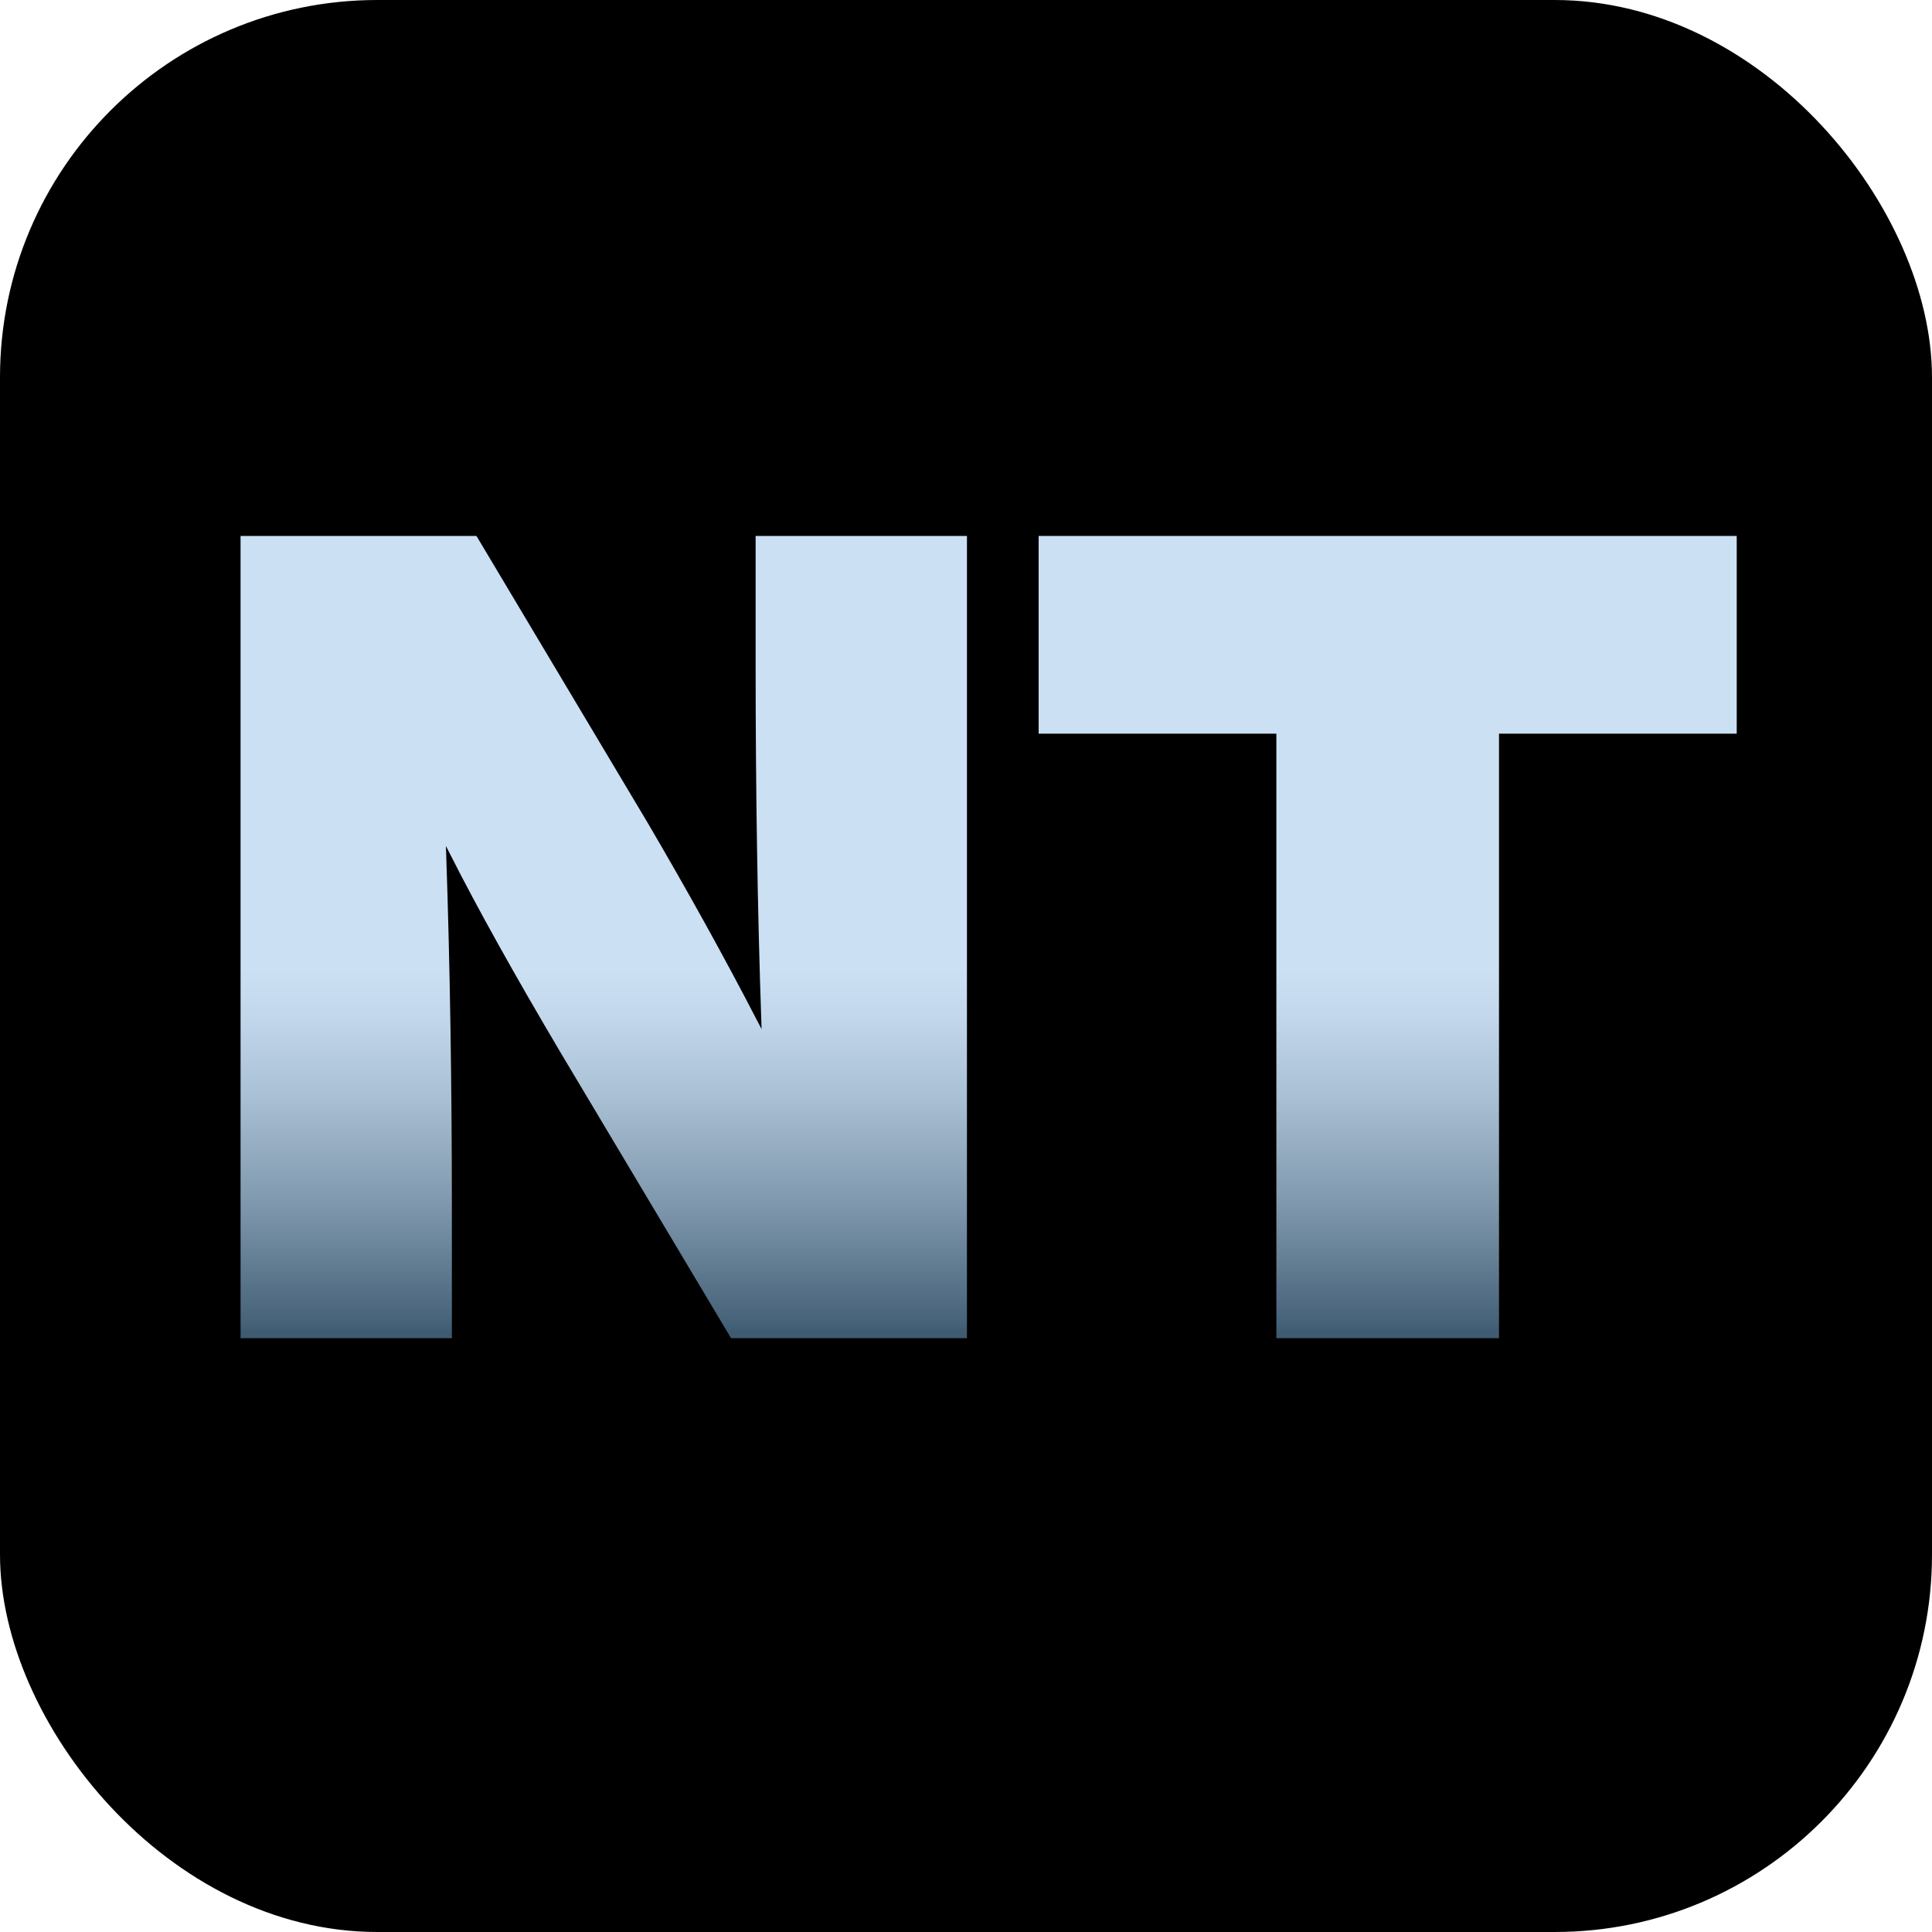 <?xml version="1.0" encoding="UTF-8"?>
<svg id="Layer_4" data-name="Layer 4" xmlns="http://www.w3.org/2000/svg" xmlns:xlink="http://www.w3.org/1999/xlink" viewBox="0 0 512 512">
  <defs>
    <style>
      .cls-1 {
        fill: url(#linear-gradient);
      }

      .cls-1, .cls-2 {
        stroke: #000;
        stroke-miterlimit: 10;
      }

      .cls-3 {
        fill: #000;
        stroke-width: 0px;
      }

      .cls-2 {
        fill: url(#linear-gradient-2);
      }
    </style>
    <linearGradient id="linear-gradient" x1="160" y1="141.53" x2="160" y2="355.13" gradientUnits="userSpaceOnUse">
      <stop offset=".54" stop-color="#cce0f4"/>
      <stop offset=".6" stop-color="#c2d7eb"/>
      <stop offset=".7" stop-color="#a9bfd3"/>
      <stop offset=".83" stop-color="#7f98ad"/>
      <stop offset=".98" stop-color="#466278"/>
      <stop offset=".99" stop-color="#3f5b71"/>
    </linearGradient>
    <linearGradient id="linear-gradient-2" x1="367.75" x2="367.75" xlink:href="#linear-gradient"/>
  </defs>
  <rect class="cls-3" width="512" height="512" rx="100" ry="100"/>
  <g>
    <path class="cls-1" d="M199.75,141.53h57v213.6h-63.3l-45.3-75.9c-12.2-20.6-22-38.2-29.4-52.8,1,29.4,1.5,60.7,1.5,93.9v34.8h-57v-213.6h63.3l45.3,75.9c10.8,18.4,20.6,36.1,29.4,53.1-1-29.4-1.5-60.8-1.5-94.2v-34.8Z"/>
    <path class="cls-2" d="M460.75,141.53v53.4h-63v160.2h-60v-160.2h-63v-53.4h186Z"/>
  </g>
</svg>